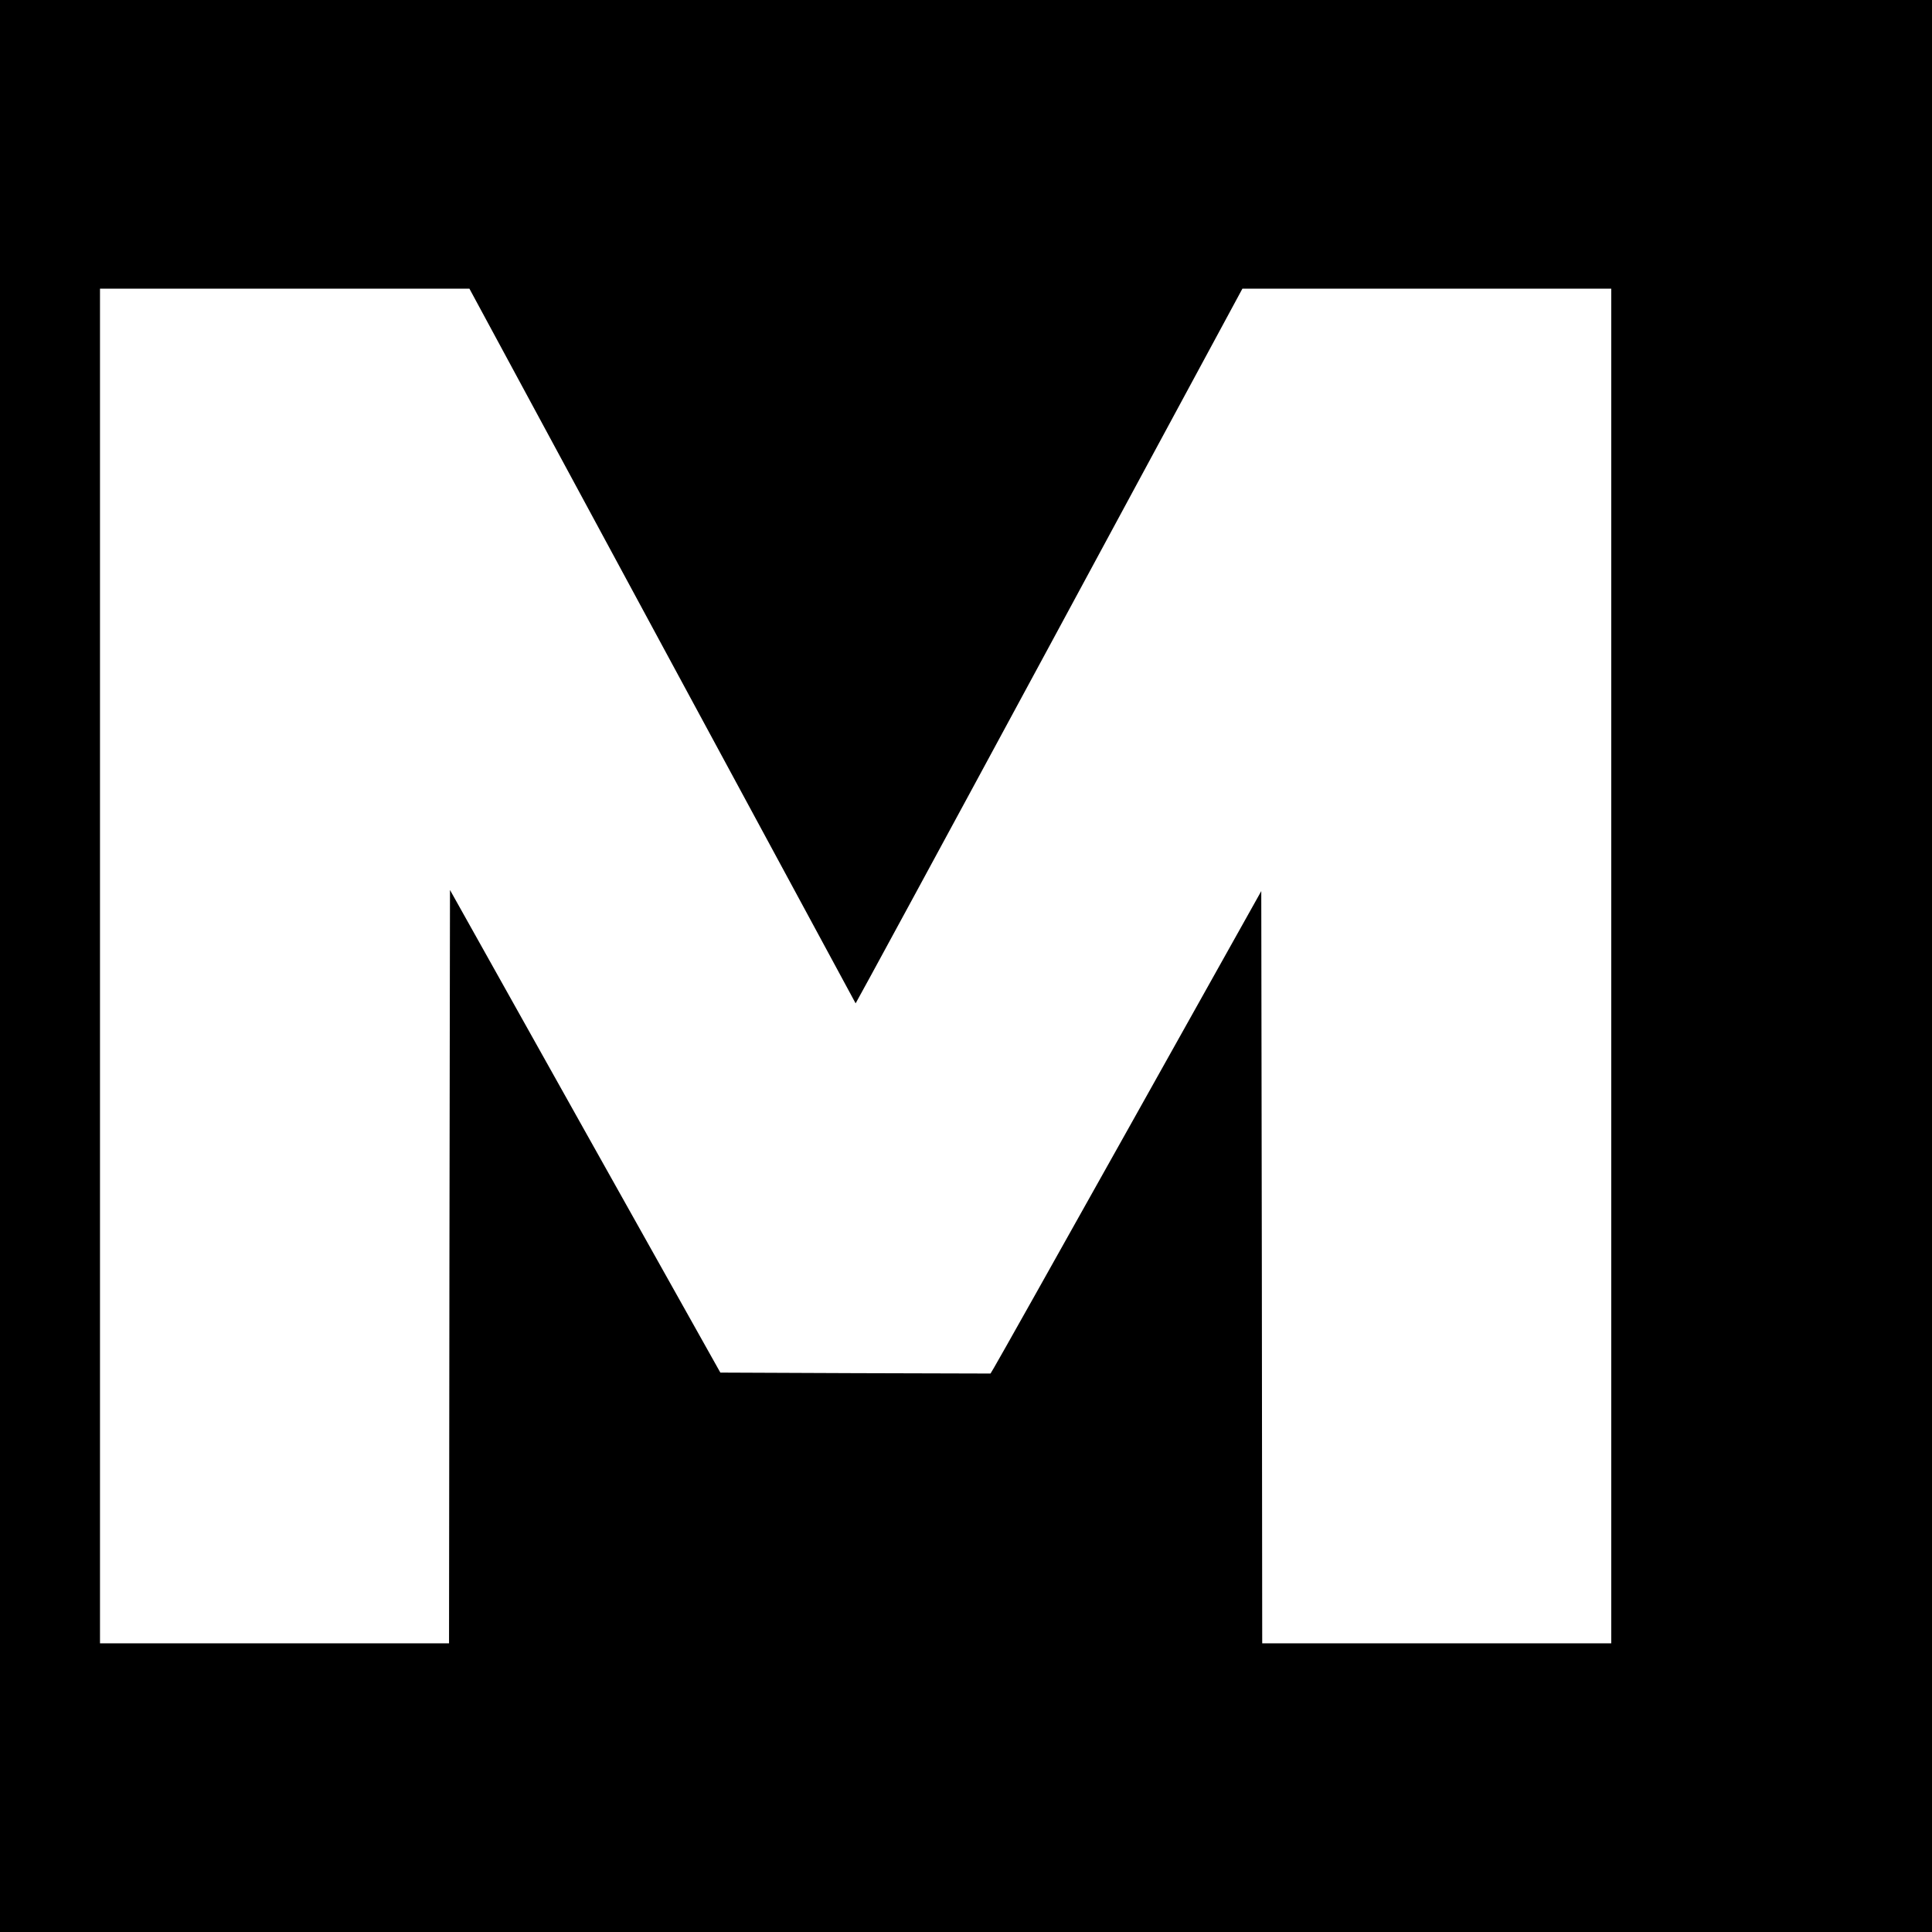 <?xml version="1.0" standalone="no"?>
<!DOCTYPE svg PUBLIC "-//W3C//DTD SVG 20010904//EN"
 "http://www.w3.org/TR/2001/REC-SVG-20010904/DTD/svg10.dtd">
<svg version="1.0" xmlns="http://www.w3.org/2000/svg"
 width="1024pt" height="1024pt" viewBox="0 0 1024 1024"
 preserveAspectRatio="xMidYMid meet">
<g transform="translate(0,1024) scale(0.1,-0.1)"
fill="#000000" stroke="none">
<path d="M0 5120 l0 -5120 5120 0 5120 0 0 5120 0 5120 -5120 0 -5120 0 0
-5120z m3510 1698 c563 -1041 1024 -1894 1025 -1896 1 -1 463 850 1026 1892
l1024 1896 978 0 977 0 0 -3590 0 -3590 -925 0 -925 0 -2 1994 -3 1993 -698
-1247 c-384 -686 -707 -1261 -718 -1278 l-19 -32 -716 2 -716 3 -717 1279
-716 1279 -3 -1996 -2 -1997 -925 0 -925 0 0 3590 0 3590 979 0 979 0 1022
-1892z"/>
</g>
</svg>
